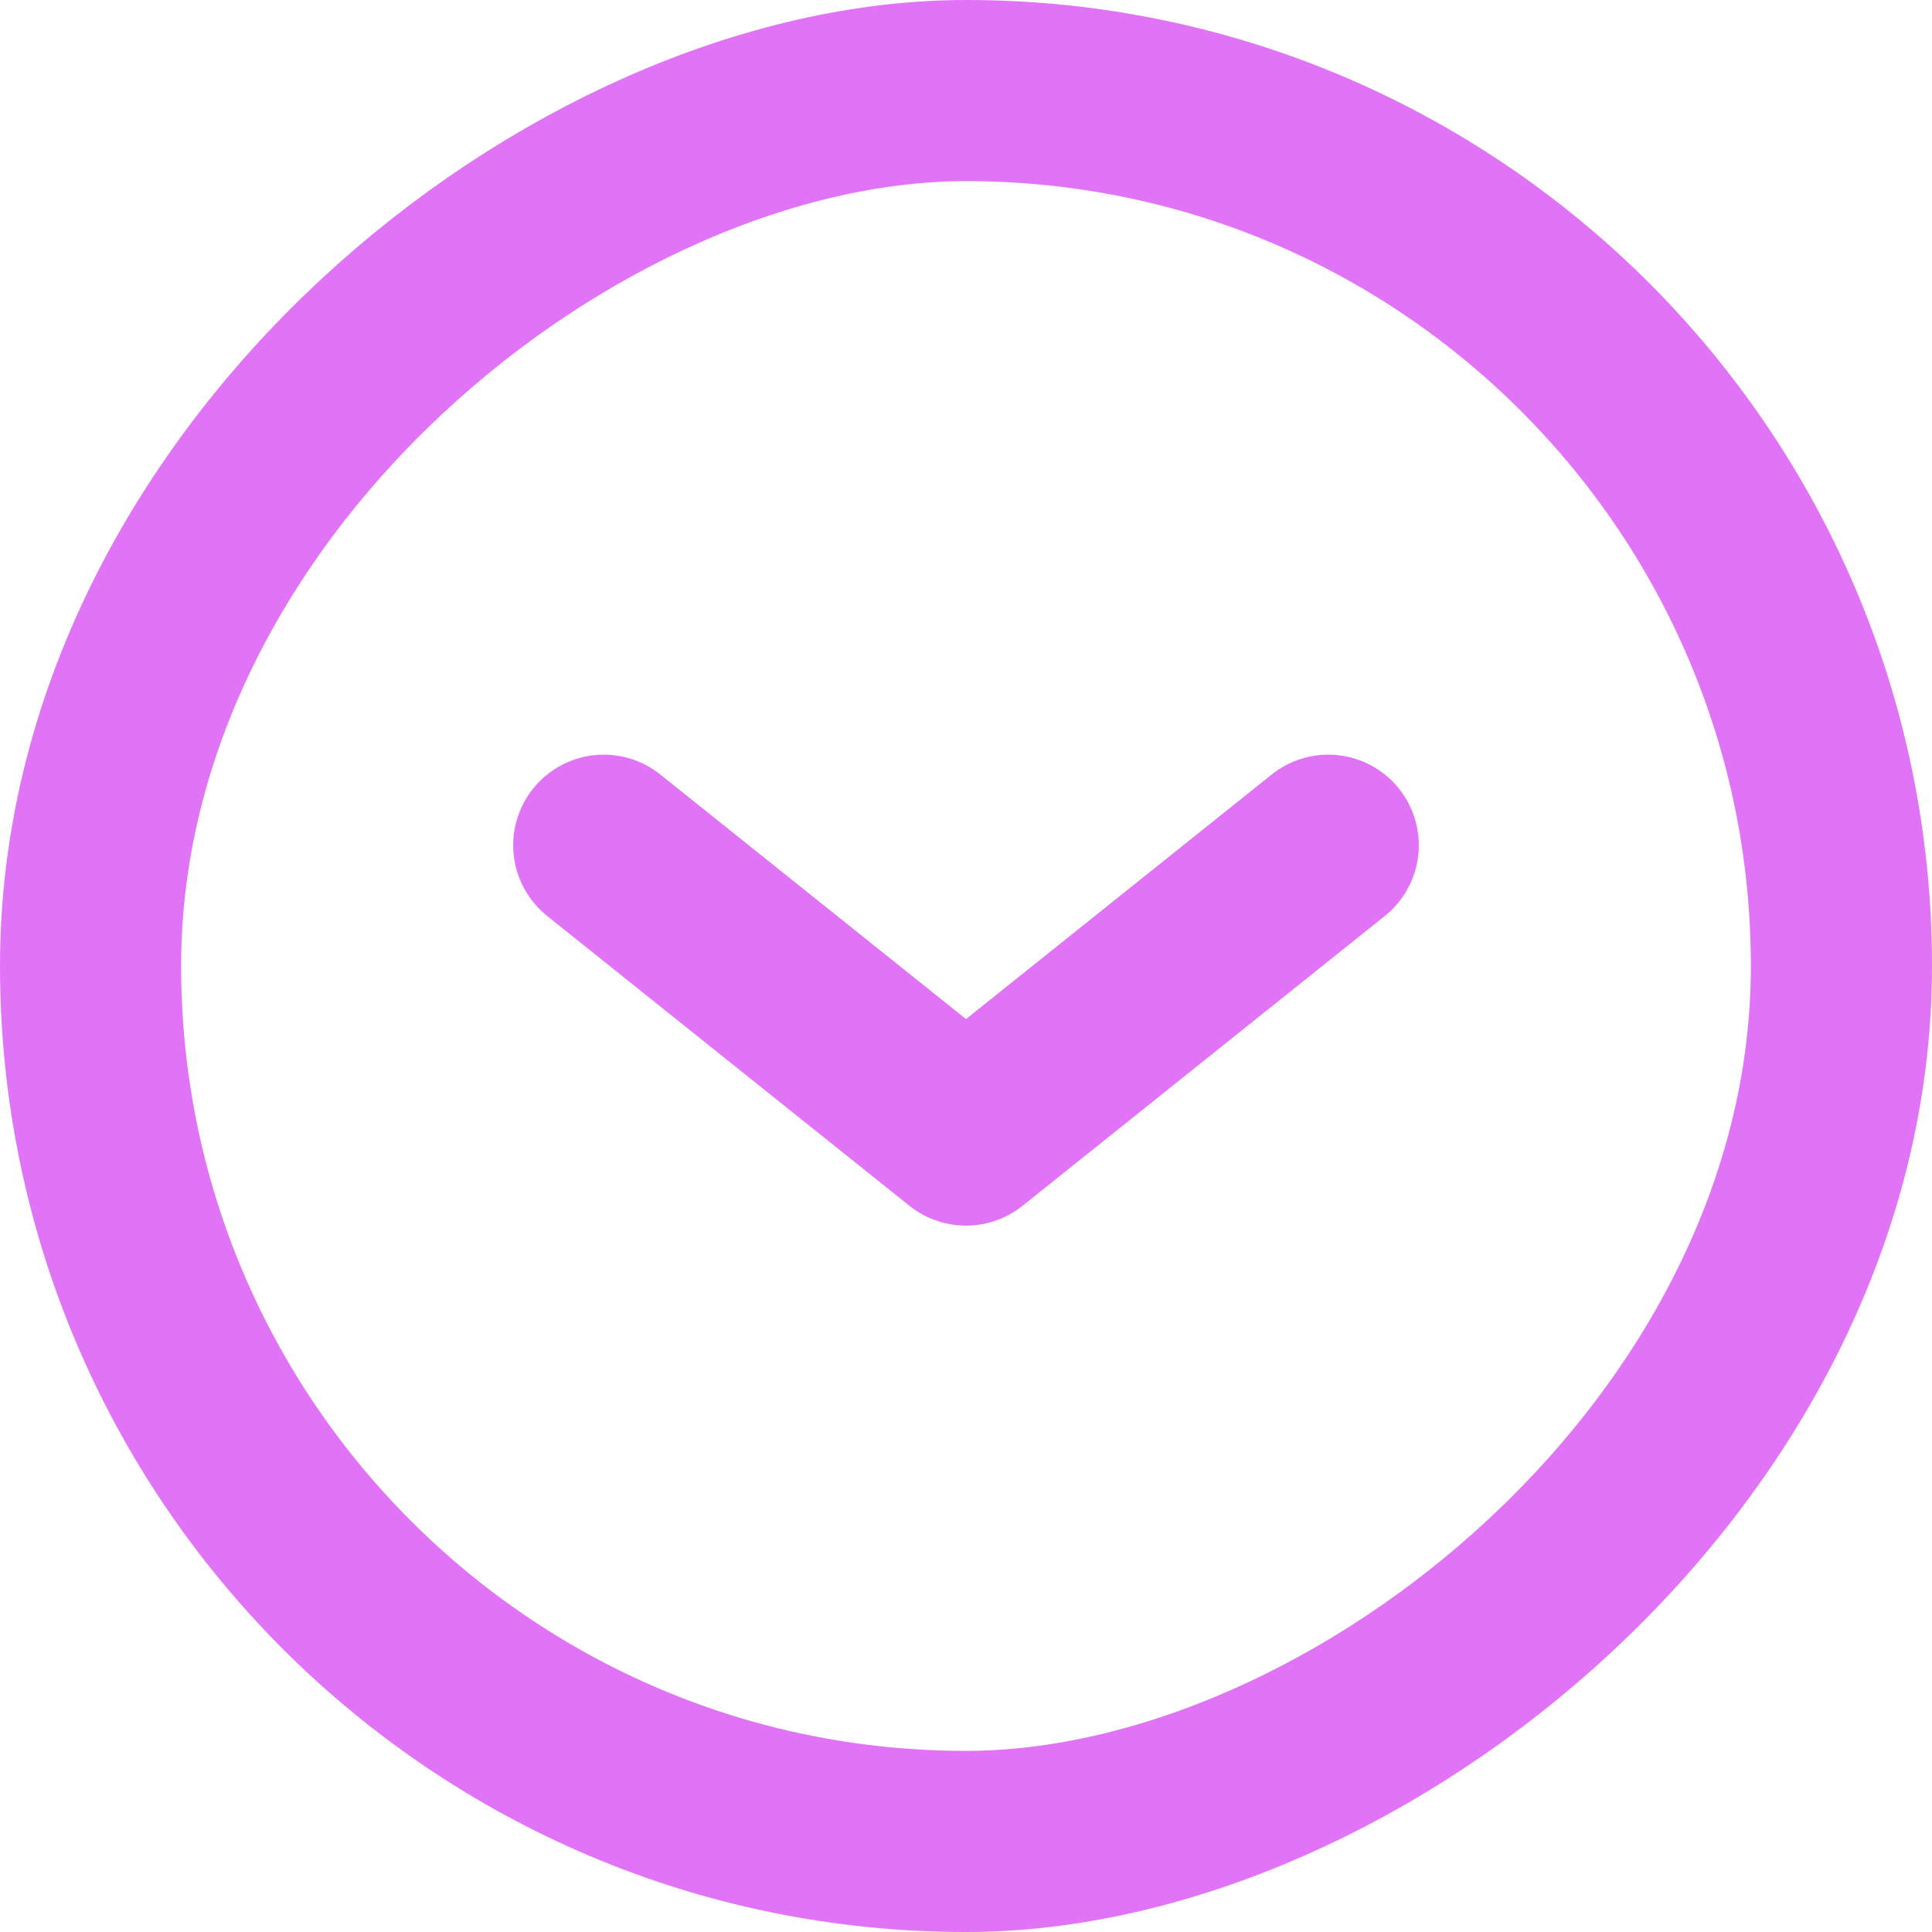 <svg width="16" height="16" viewBox="0 0 16 16" fill="none" xmlns="http://www.w3.org/2000/svg">
<rect x="0.75" y="15.25" width="14.5" height="14.5" rx="7.25" transform="rotate(-90 0.75 15.25)" stroke="#E173F6" stroke-width="1.5"/>
<path d="M5 7L8 9.4L11 7" stroke="#E173F6" stroke-width="1.5" stroke-linecap="round" stroke-linejoin="round"/>
</svg>
